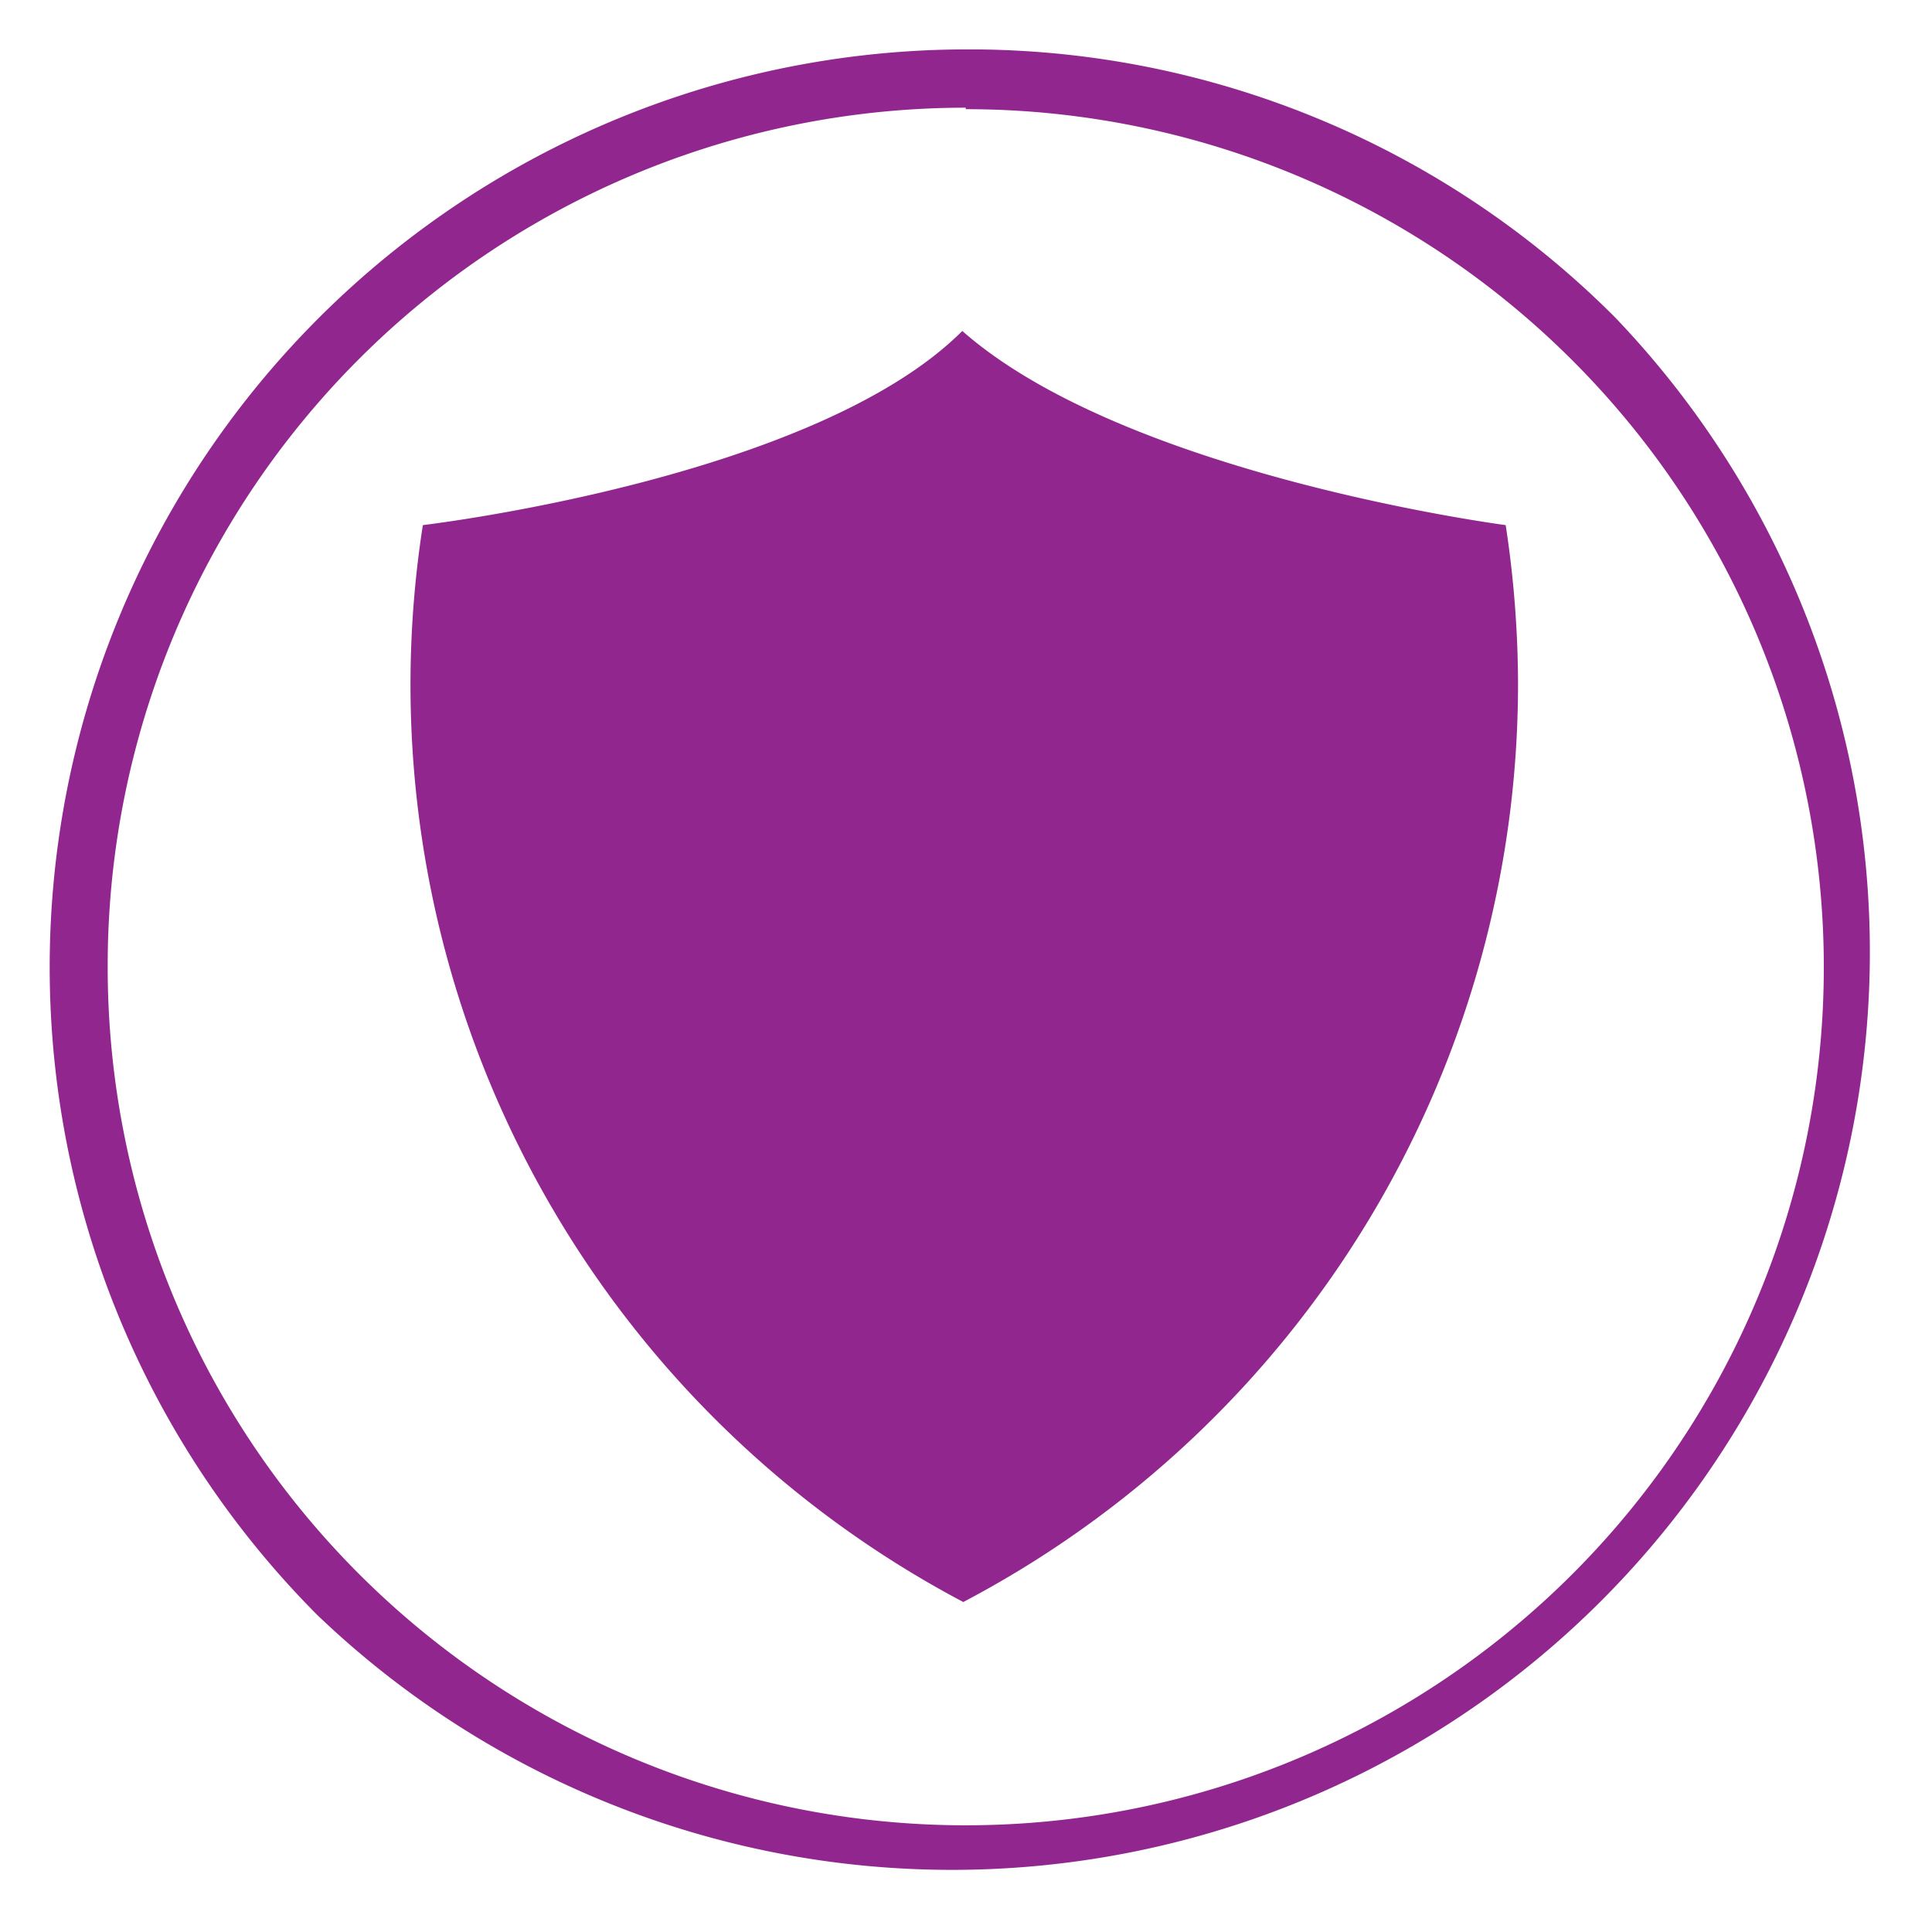 <svg xmlns="http://www.w3.org/2000/svg" xmlns:xlink="http://www.w3.org/1999/xlink" viewBox="0 0 39.11 39.11"><defs><clipPath id="2d5dd4a0-6c67-4d11-a3d2-d7ac85ca30b4"><rect x="0.98" y="0.98" width="37.16" height="37.16" fill="none"/></clipPath><clipPath id="88d70f97-e922-4c49-9d93-f6d67b9efb76"><rect x="-16.02" y="-12.02" width="71.16" height="51.16" fill="none"/></clipPath></defs><title>icon</title><g style="isolation:isolate"><g id="ca74f63f-63d8-4ea4-bae7-2b23aa1f5c72" data-name="Capa 1"><g clip-path="url(#2d5dd4a0-6c67-4d11-a3d2-d7ac85ca30b4)"><g clip-path="url(#2d5dd4a0-6c67-4d11-a3d2-d7ac85ca30b4)"><g style="mix-blend-mode:overlay"><g clip-path="url(#88d70f97-e922-4c49-9d93-f6d67b9efb76)"><path d="M19.55,1A18.58,18.58,0,0,0,6.42,32.69,18.58,18.58,0,0,0,32.69,6.42,18.46,18.46,0,0,0,19.55,1m0,1.21A17.37,17.37,0,1,1,2.18,19.55,17.37,17.37,0,0,1,19.55,2.18" fill="#91268f"/><path d="M30.48,10.63s-7.67-1-11-3.93c-3,3-10.92,3.93-10.92,3.93a21,21,0,0,0,10.94,21.8A21,21,0,0,0,30.73,13.85a21.5,21.5,0,0,0-.25-3.22" fill="#91268f"/></g></g></g></g></g></g></svg>